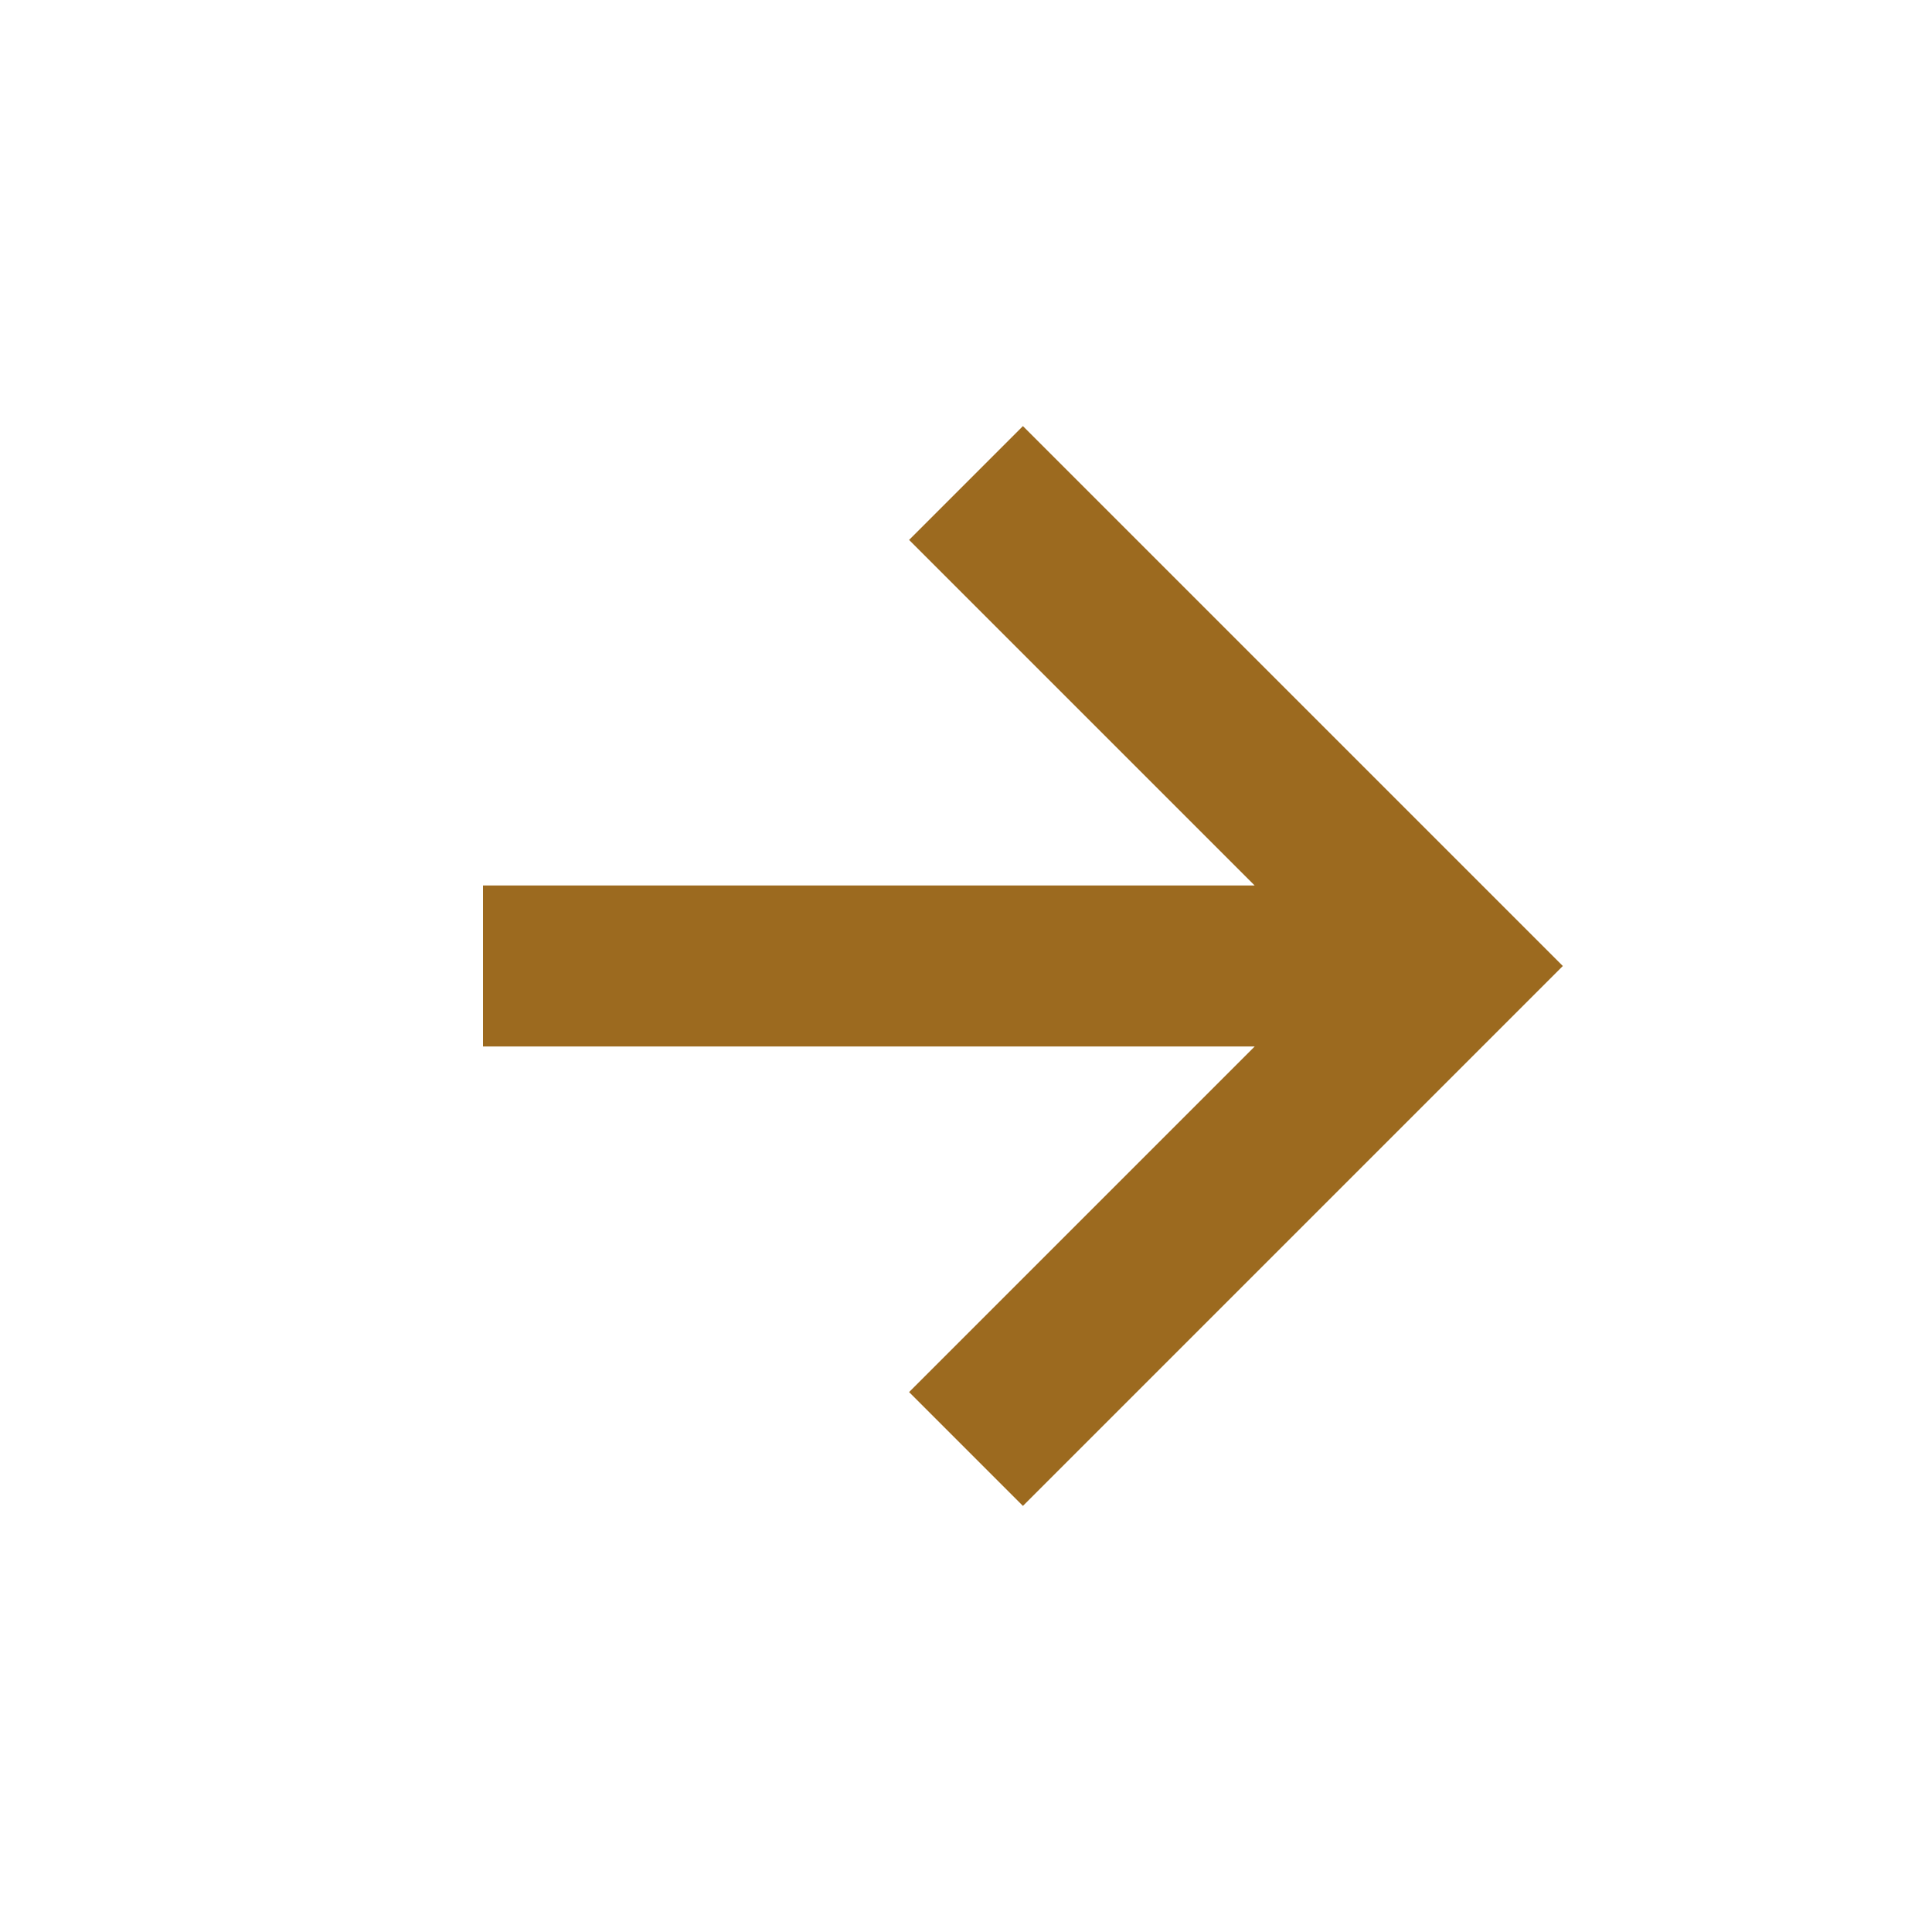 <svg xmlns="http://www.w3.org/2000/svg" width="24" height="24" style="fill: #9C6A1F;transform: ;msFilter:;"><path d="m11.293 17.293 1.414 1.414L19.414 12l-6.707-6.707-1.414 1.414L15.586 11H6v2h9.586z"></path></svg>
